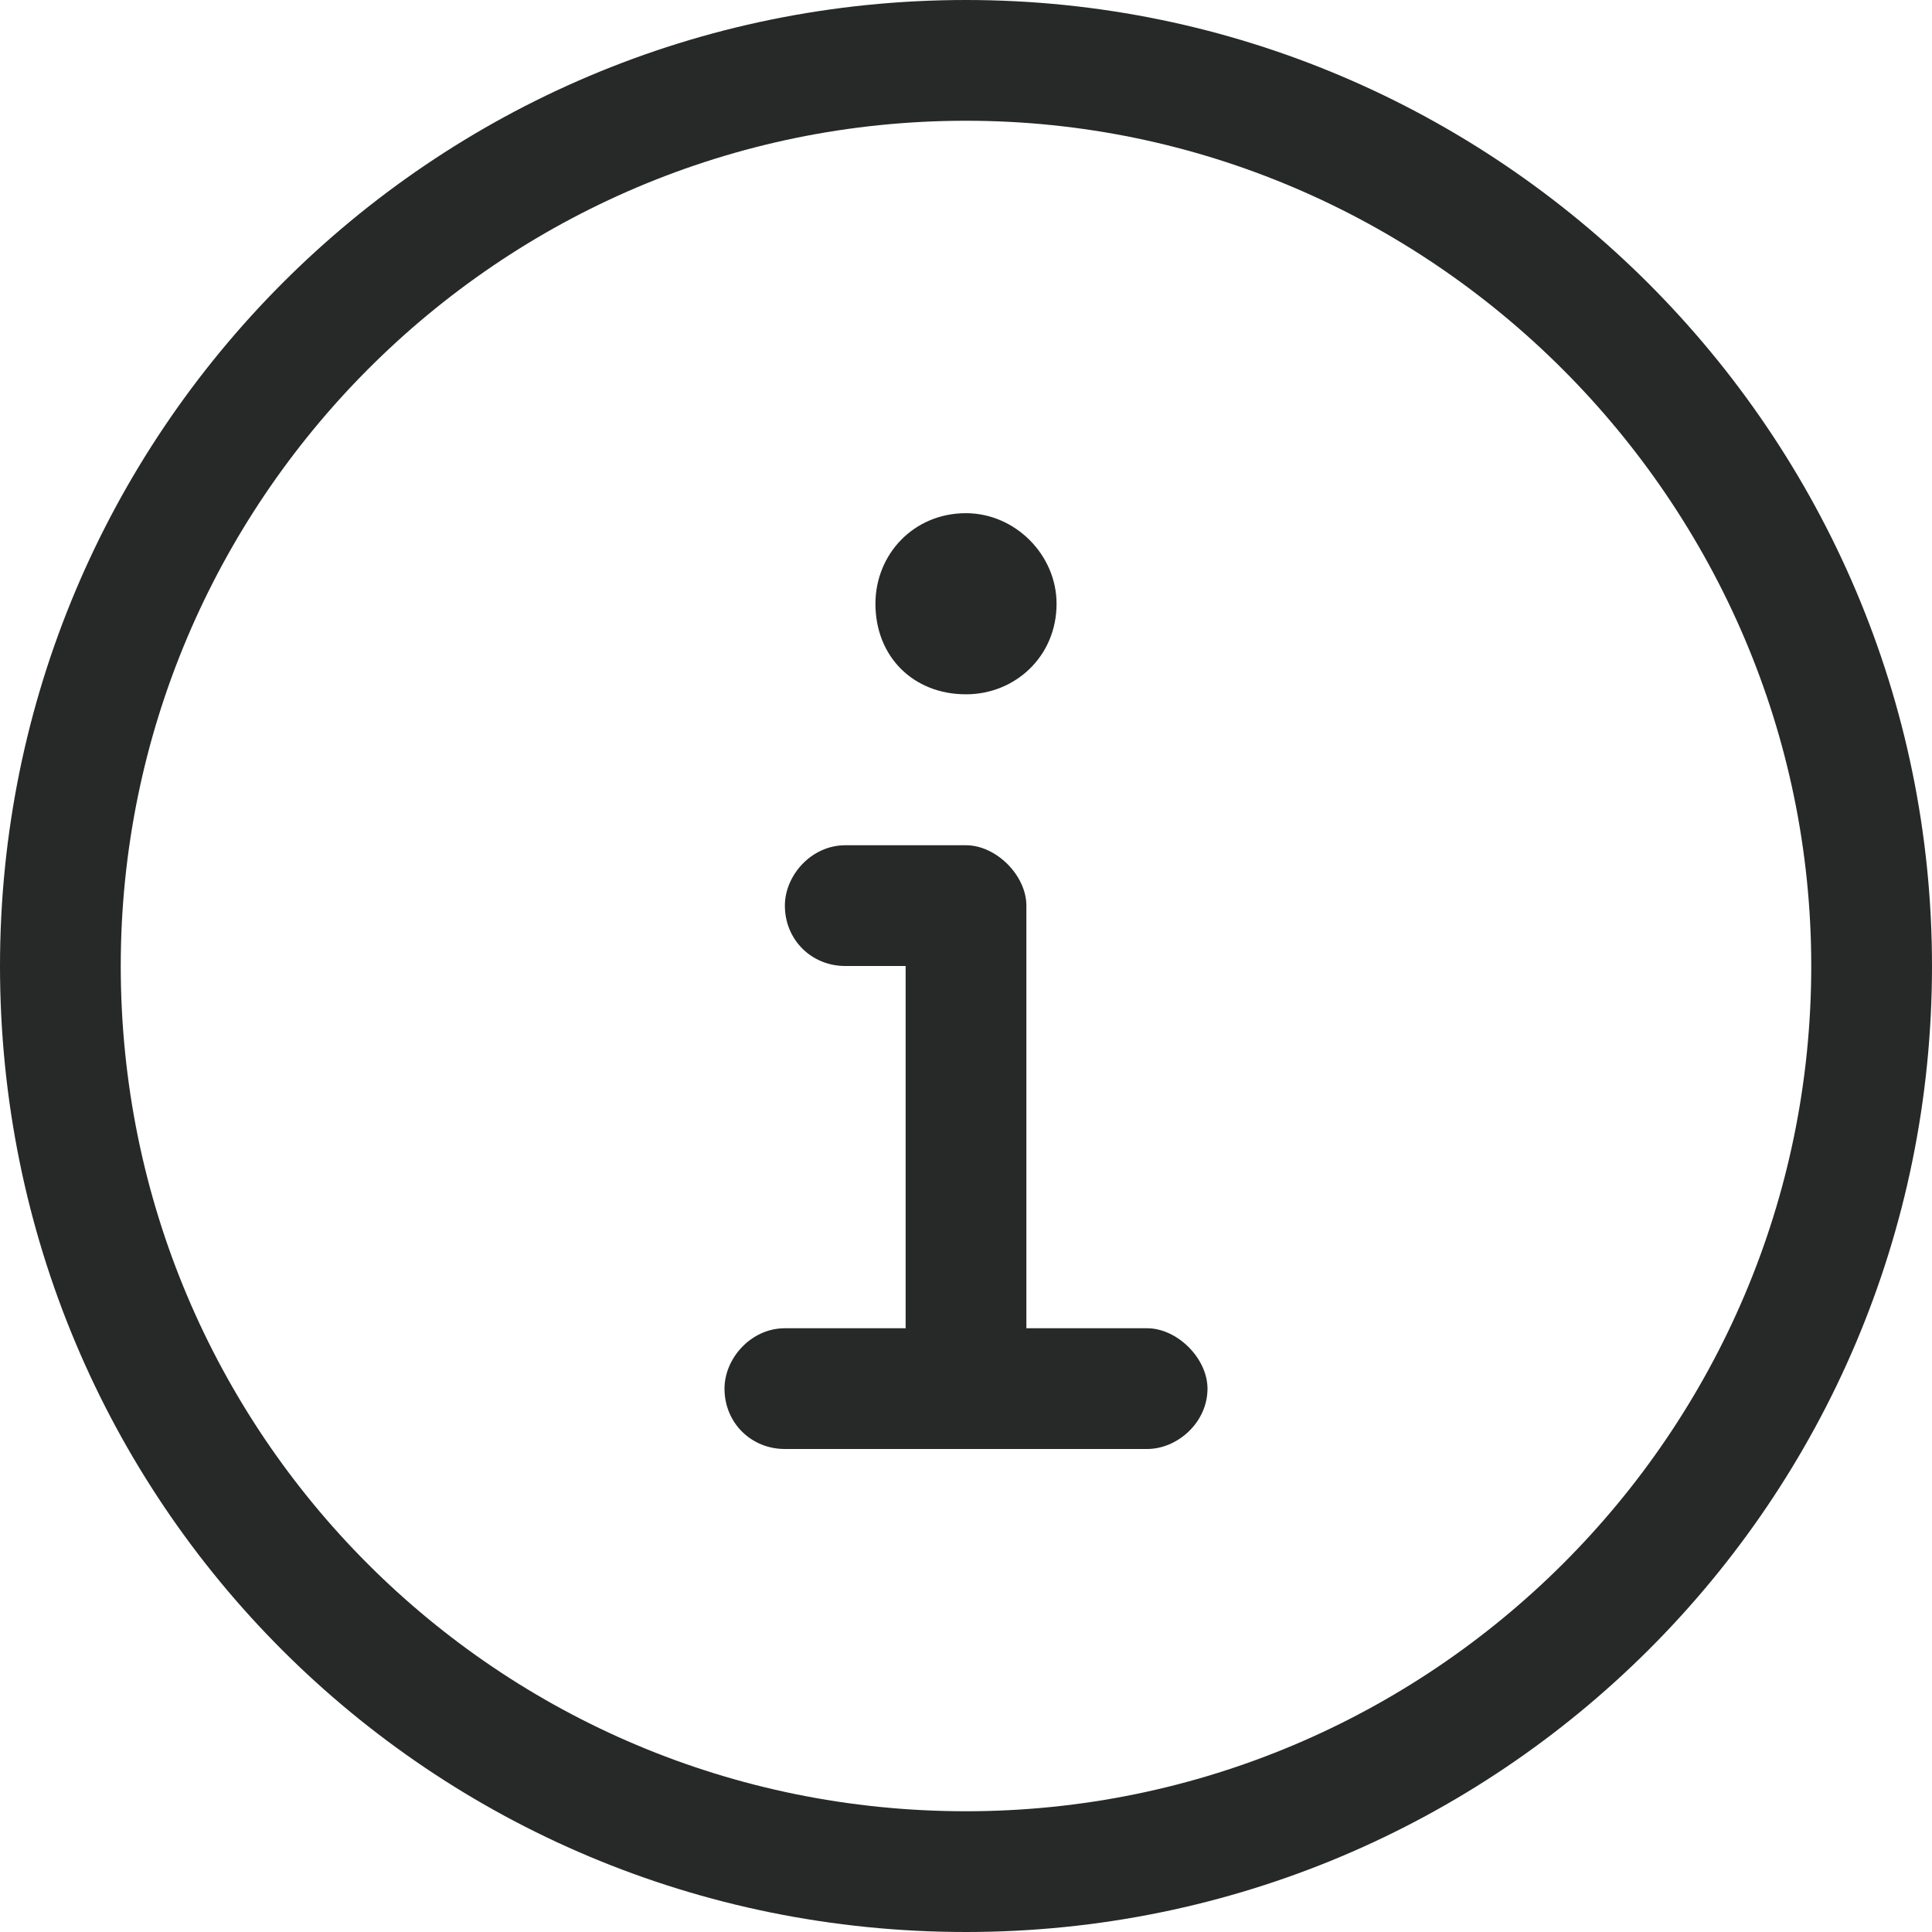<svg width="24" height="24" viewBox="0 0 24 24" fill="none" xmlns="http://www.w3.org/2000/svg">
<path d="M12 0C18.609 0 24 5.391 24 12C24 18.656 18.609 24 12 24C5.344 24 0 18.656 0 12C0 5.391 5.344 0 12 0ZM12 22.5C17.766 22.5 22.5 17.812 22.5 12C22.5 6.234 17.766 1.5 12 1.5C6.188 1.5 1.5 6.234 1.5 12C1.5 17.812 6.188 22.5 12 22.5ZM12 8.625C11.344 8.625 10.875 8.156 10.875 7.5C10.875 6.891 11.344 6.375 12 6.375C12.609 6.375 13.125 6.891 13.125 7.5C13.125 8.156 12.609 8.625 12 8.625ZM14.25 16.5C14.625 16.5 15 16.875 15 17.25C15 17.672 14.625 18 14.25 18H9.75C9.328 18 9 17.672 9 17.25C9 16.875 9.328 16.5 9.75 16.5H11.25V12H10.5C10.078 12 9.75 11.672 9.75 11.25C9.75 10.875 10.078 10.5 10.5 10.5H12C12.375 10.5 12.75 10.875 12.75 11.25V16.5H14.25Z" fill="#262927"/>
</svg>
